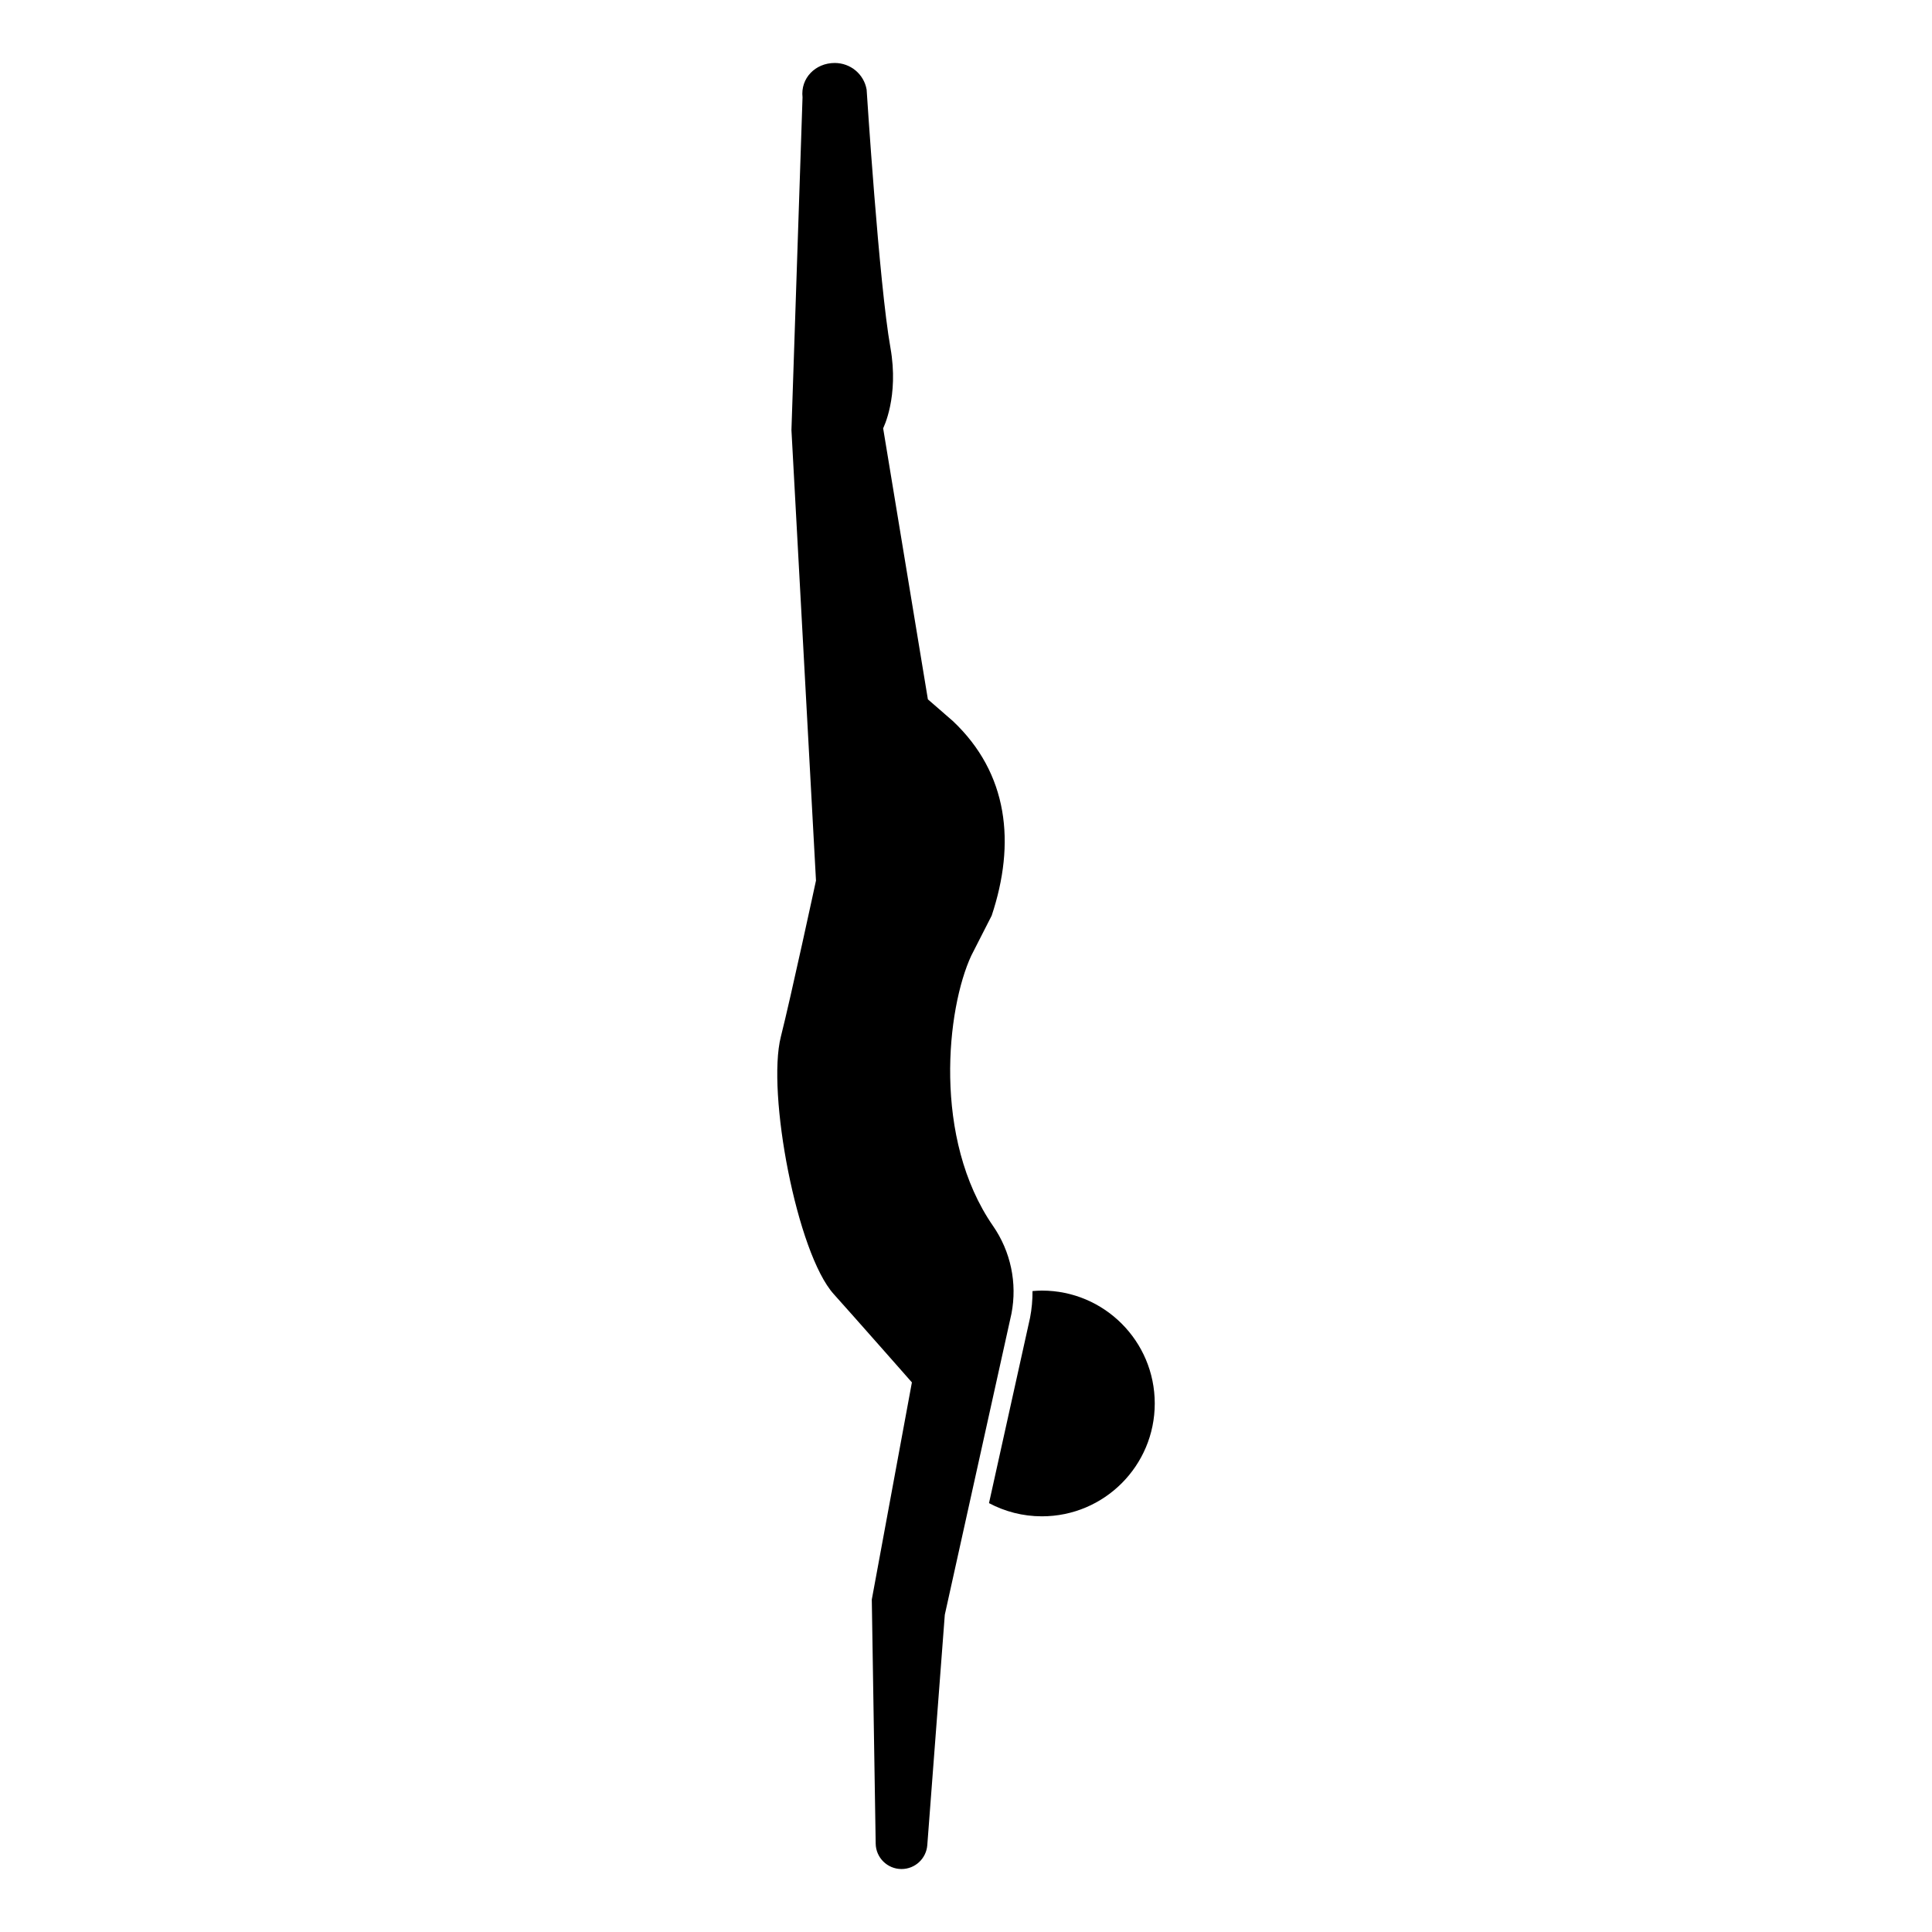 <?xml version="1.0" encoding="UTF-8"?>
<!-- Uploaded to: ICON Repo, www.svgrepo.com, Generator: ICON Repo Mixer Tools -->
<svg fill="#000000" width="800px" height="800px" version="1.1" viewBox="144 144 512 512" xmlns="http://www.w3.org/2000/svg">
 <g>
  <path d="m412.05 492.12c1.566-8.086-0.195-16.461-4.883-23.23-16.051-23.184-12.297-57.645-5.754-71.668l5.394-10.574c6.398-19.199 4.422-37.695-10.305-51.578l-6.602-5.734-11.859-71.844s4.258-8.309 1.926-21.387c-3.012-16.895-6.301-68.352-6.301-68.352-0.715-4.117-4.281-7.062-8.457-7.062-5.117 0-9.098 4.016-8.531 9.105l-2.938 88.168 6.504 119.4s-6.699 31.094-9.309 41.367c-3.773 14.863 4.238 57.391 14.02 68.23 4.707 5.219 20.707 23.387 20.707 23.387l-10.629 57.551 1.031 64.68c0.059 3.738 3.109 6.734 6.848 6.734 3.582 0 6.555-2.762 6.828-6.328l4.641-61.062z"/>
  <path d="m420.11 486.02c-0.84 0-1.664 0.055-2.484 0.125 0.016 2.352-0.195 4.719-0.648 7.062l-10.883 49.137c4.18 2.223 8.949 3.496 14.016 3.496 16.52 0 29.91-13.391 29.91-29.91-0.004-16.52-13.398-29.91-29.91-29.91z"/>
 </g>
</svg>